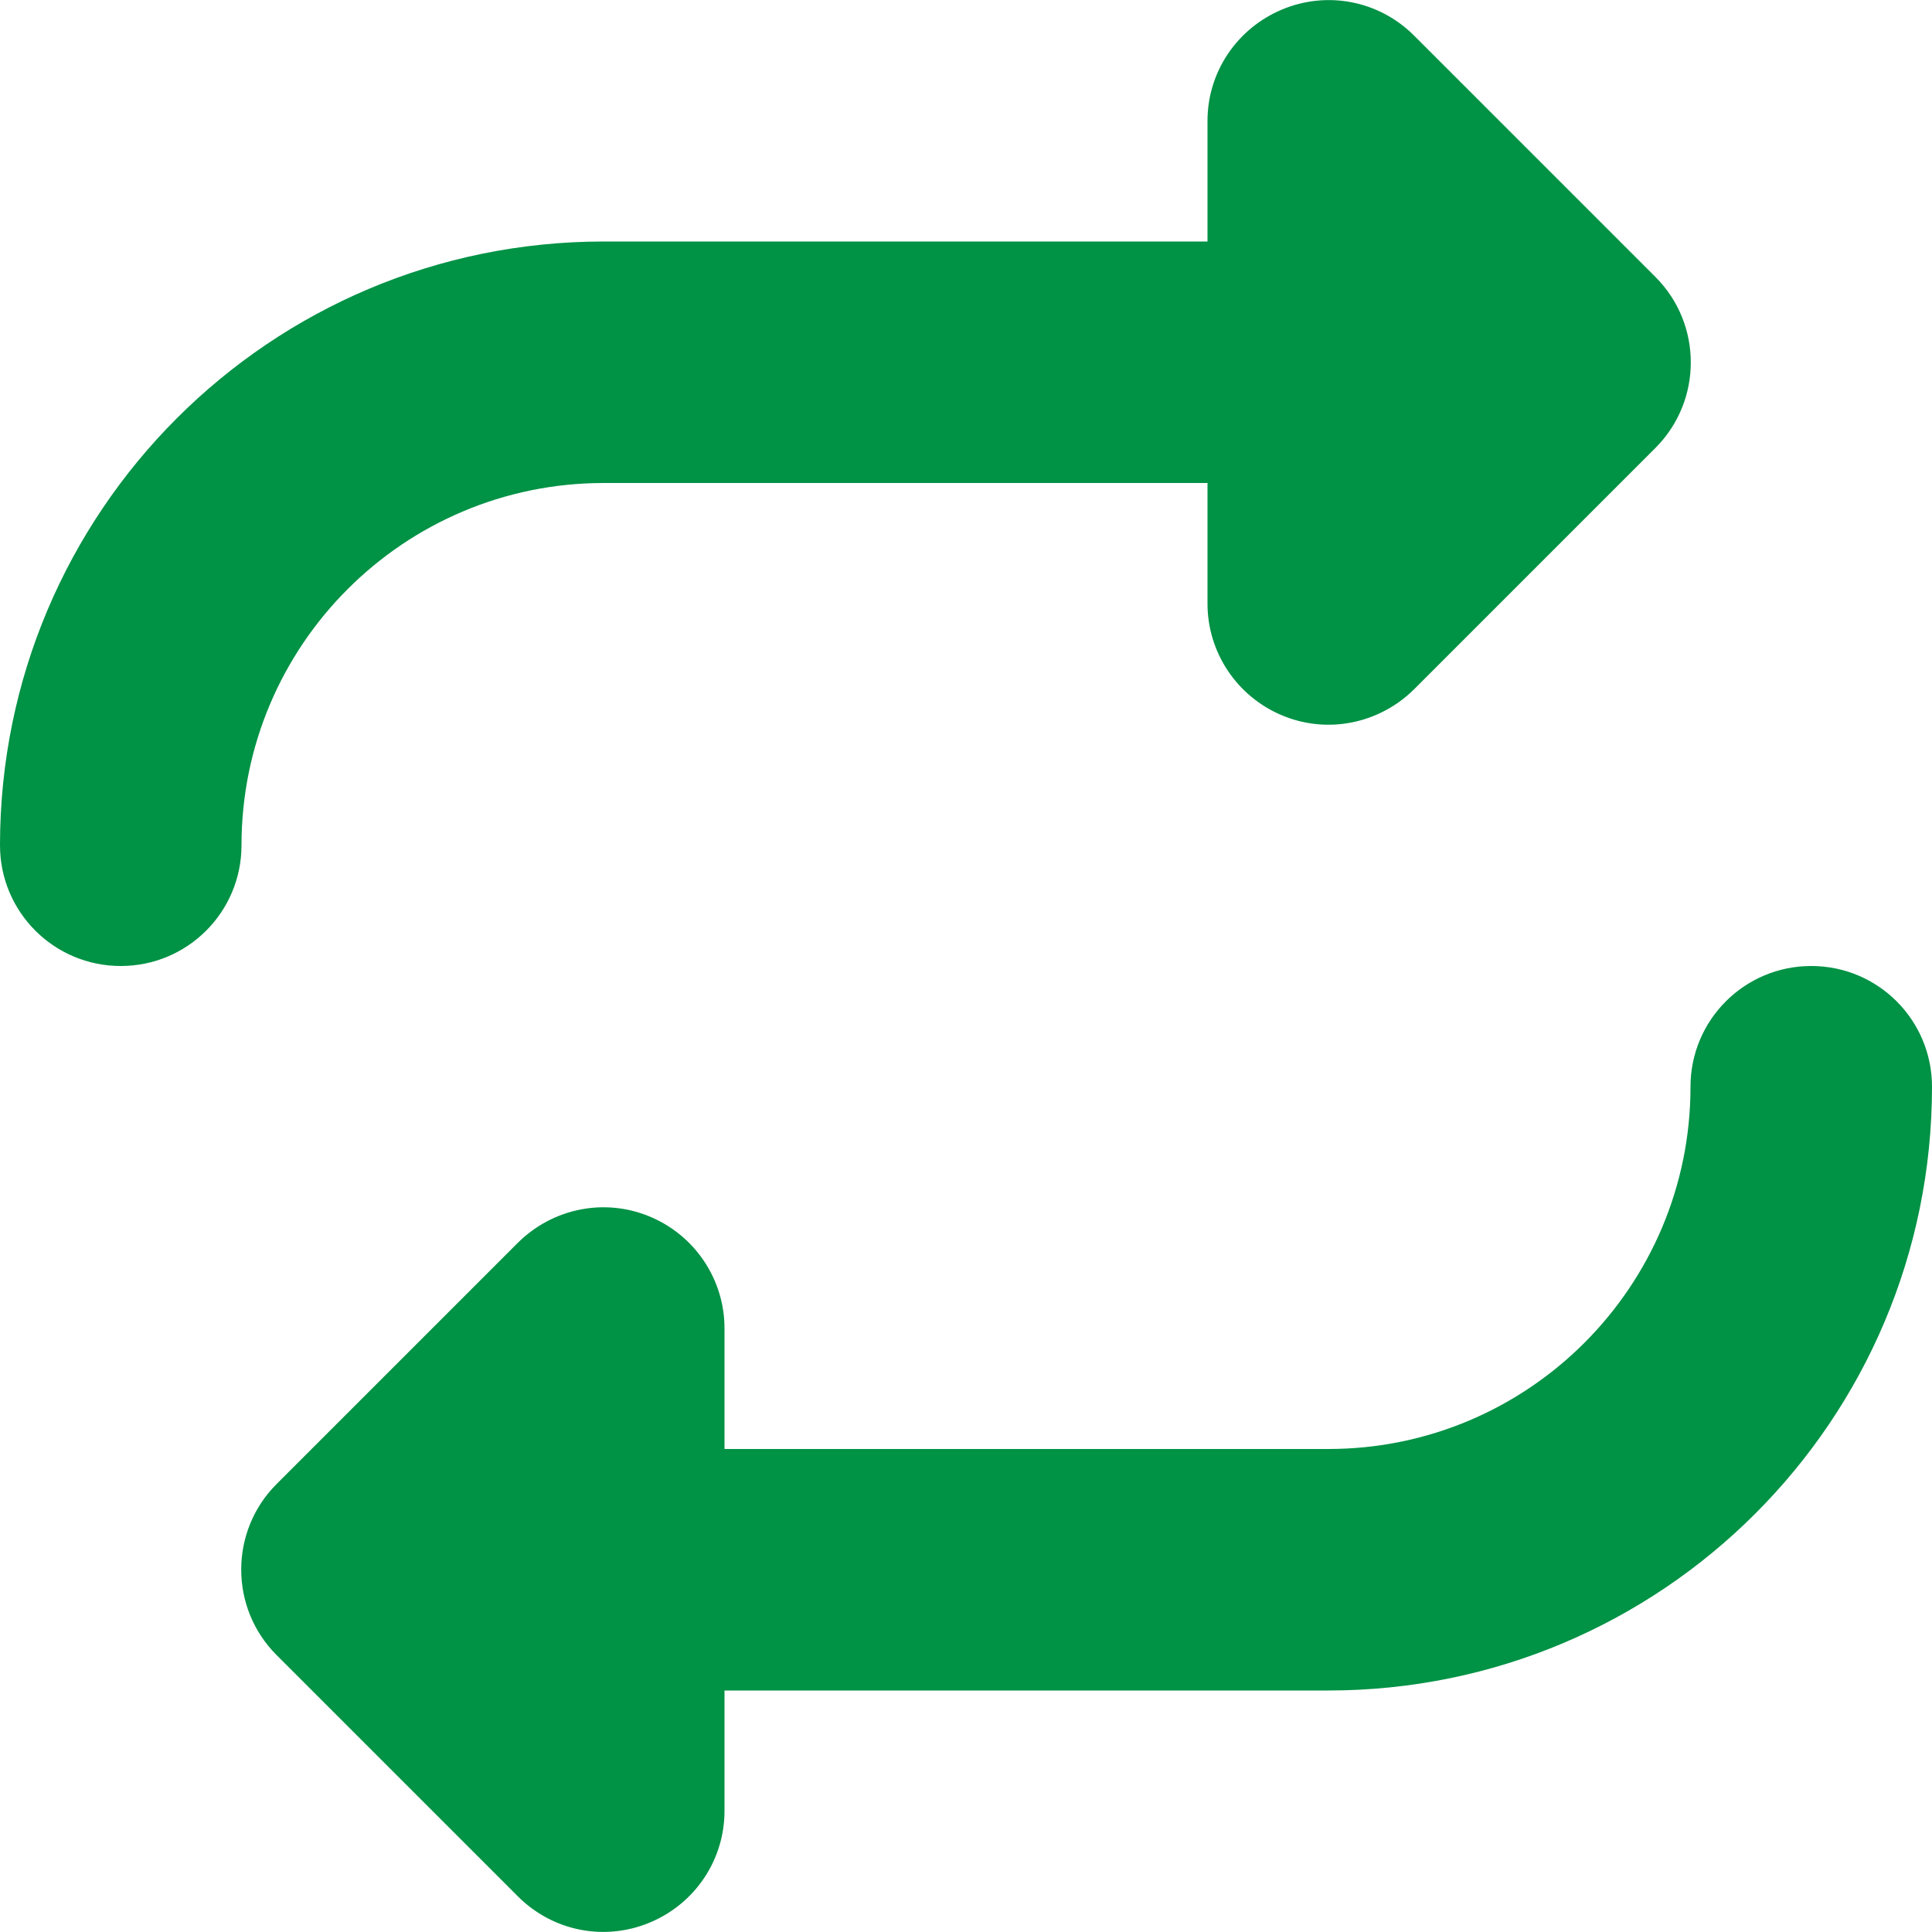 <svg width="20" height="20" viewBox="0 0 20 20" fill="none" xmlns="http://www.w3.org/2000/svg">
<g clip-path="url(#clip0_86_152)">
<path d="M0 8.75C0 9.441 0.559 10 1.25 10C1.941 10 2.5 9.441 2.5 8.75C2.5 6.68 4.18 5 6.25 5H12.5V6.25C12.5 6.754 12.805 7.211 13.273 7.406C13.742 7.602 14.277 7.492 14.637 7.137L17.137 4.637C17.625 4.148 17.625 3.355 17.137 2.867L14.637 0.367C14.277 0.008 13.742 -0.098 13.273 0.098C12.805 0.293 12.5 0.746 12.5 1.25V2.5H6.25C2.797 2.5 0 5.297 0 8.75ZM20 11.25C20 10.559 19.441 10 18.75 10C18.059 10 17.5 10.559 17.5 11.25C17.5 13.32 15.82 15 13.75 15H7.5V13.75C7.5 13.246 7.195 12.789 6.727 12.594C6.258 12.398 5.723 12.508 5.363 12.863L2.863 15.363C2.375 15.851 2.375 16.645 2.863 17.133L5.363 19.633C5.723 19.992 6.258 20.098 6.727 19.902C7.195 19.707 7.5 19.254 7.5 18.746V17.5H13.75C17.203 17.5 20 14.703 20 11.25Z" fill="#009245"/>
</g>
<defs>
<clipPath id="clip0_86_152">
<rect width="20" height="20" fill="white"/>
</clipPath>
</defs>
</svg>
